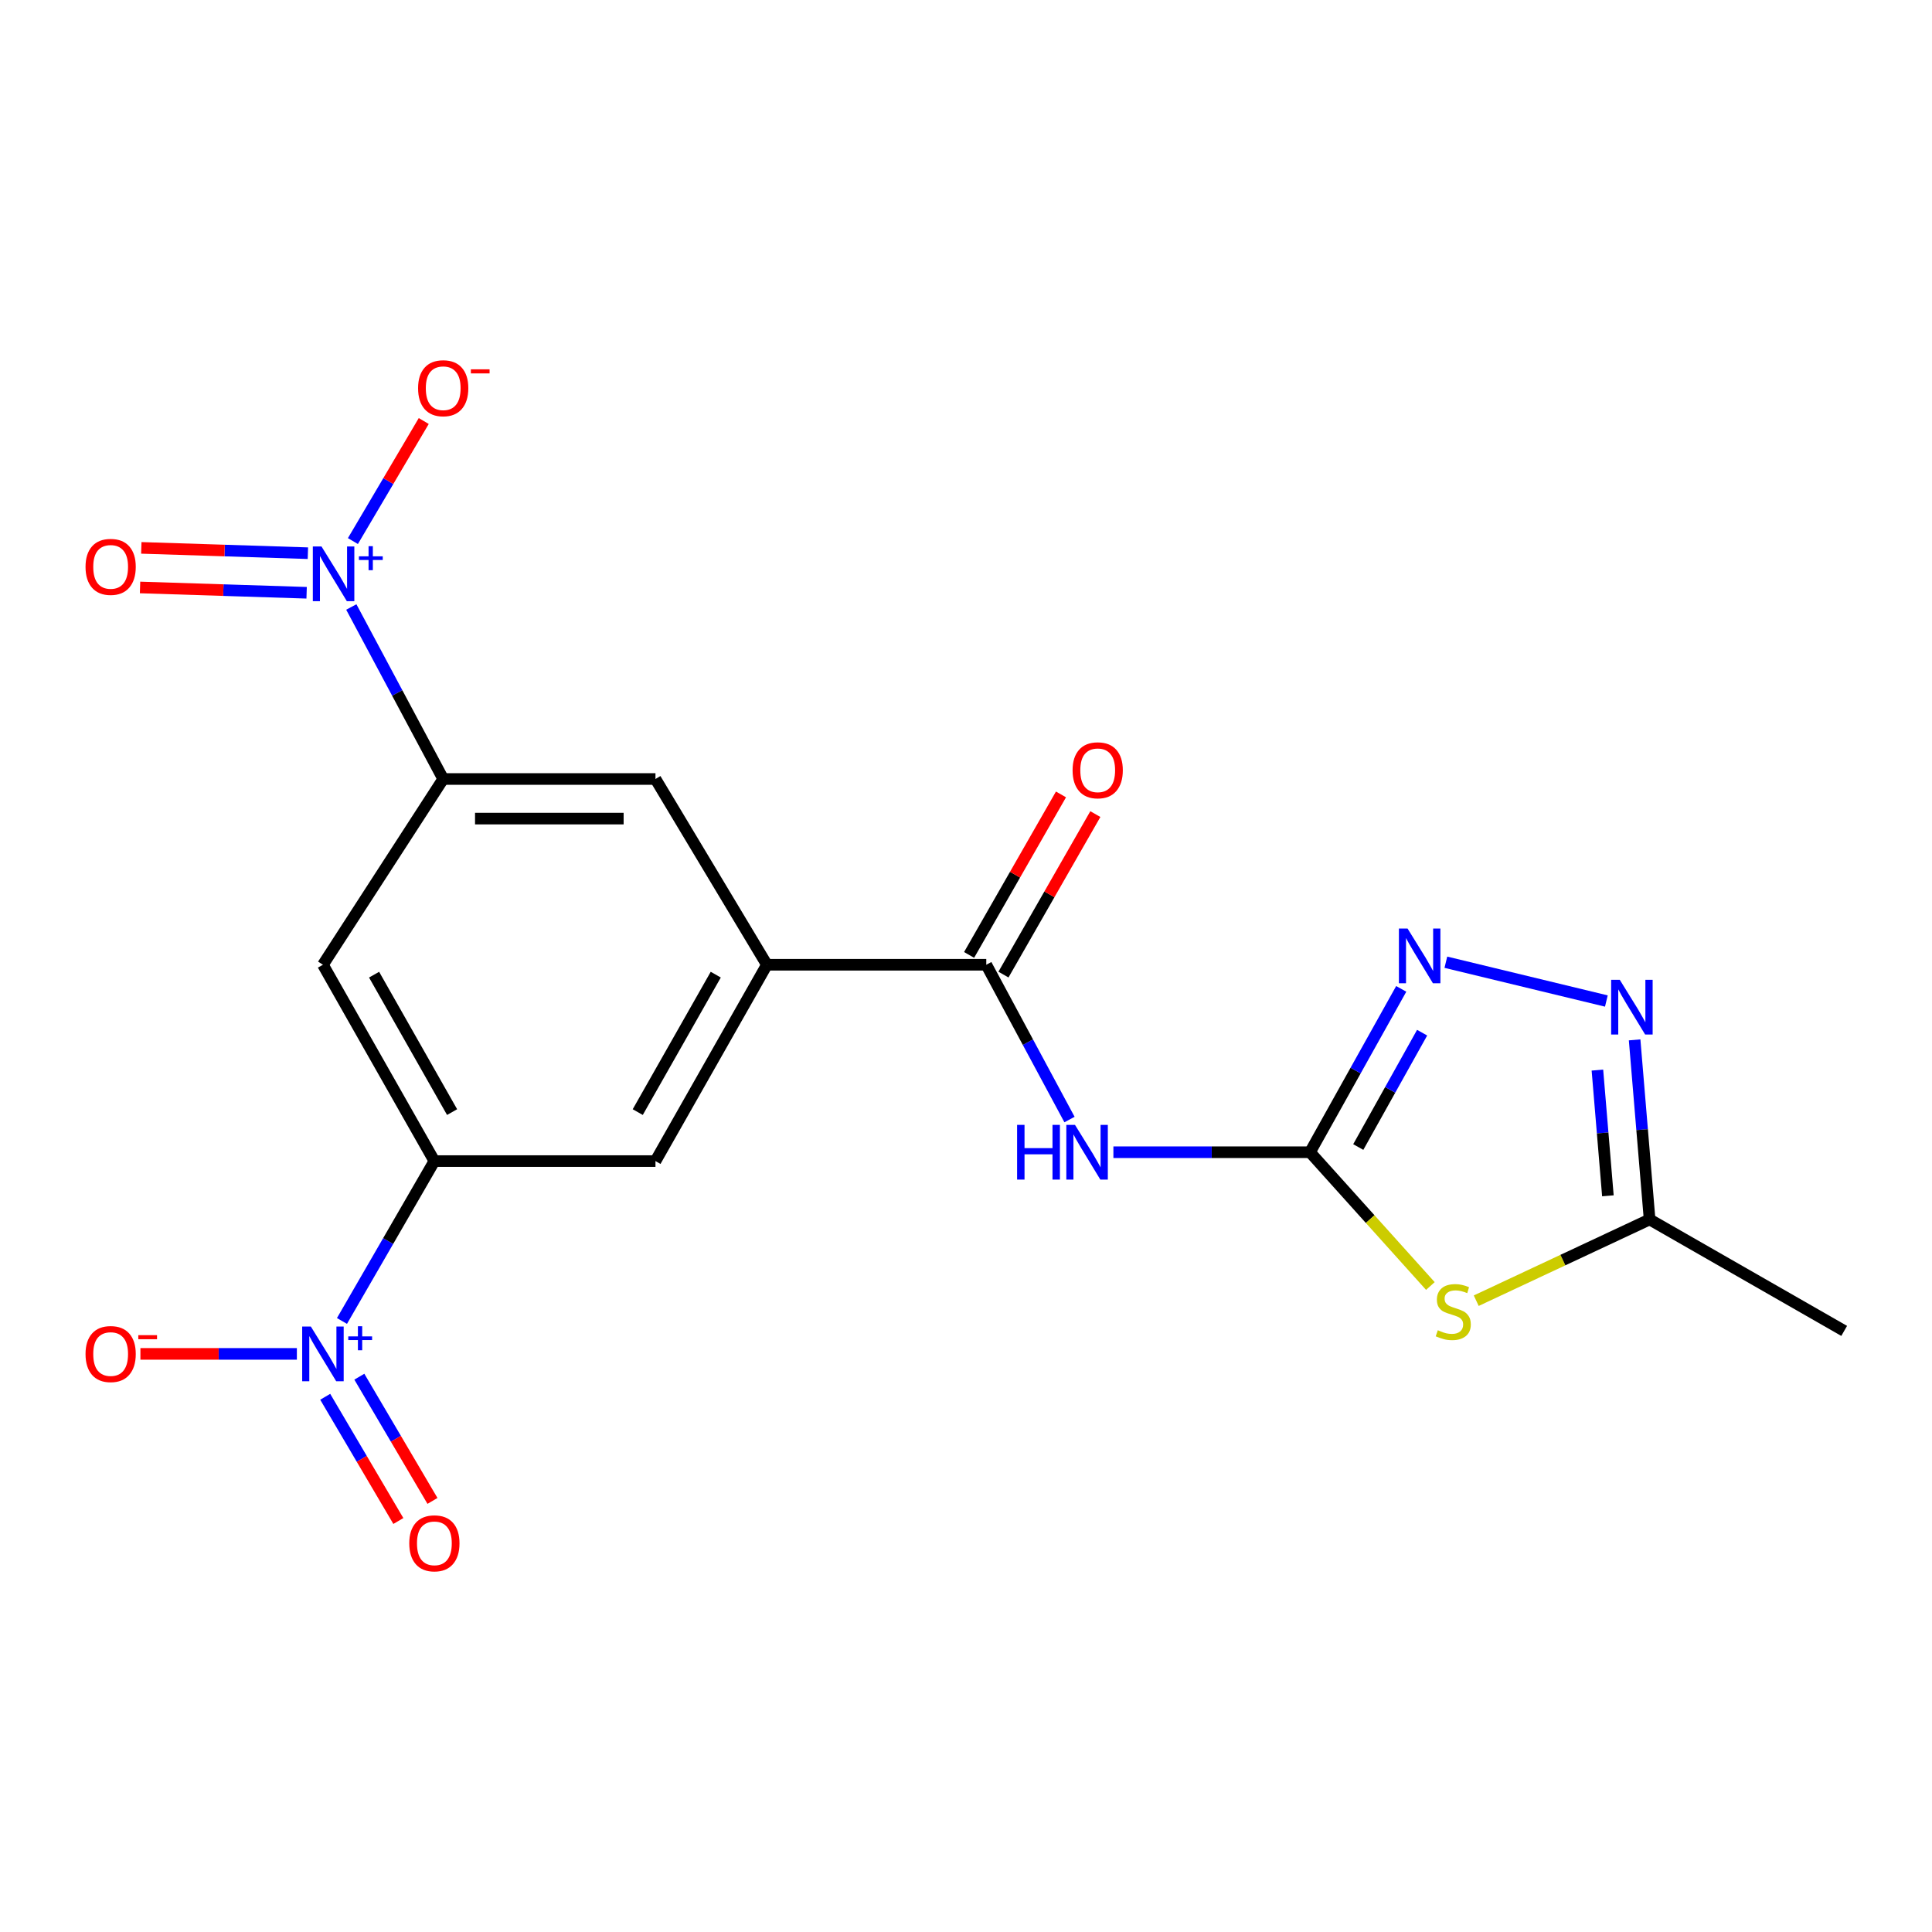 <?xml version='1.0' encoding='iso-8859-1'?>
<svg version='1.1' baseProfile='full'
              xmlns='http://www.w3.org/2000/svg'
                      xmlns:rdkit='http://www.rdkit.org/xml'
                      xmlns:xlink='http://www.w3.org/1999/xlink'
                  xml:space='preserve'
width='1000px' height='1000px' viewBox='0 0 1000 1000'>
<!-- END OF HEADER -->
<rect style='opacity:1.0;fill:#FFFFFF;stroke:none' width='1000' height='1000' x='0' y='0'> </rect>
<path class='bond-2' d='M 678.06,596.391 L 709.208,631.012' style='fill:none;fill-rule:evenodd;stroke:#000000;stroke-width:6px;stroke-linecap:butt;stroke-linejoin:miter;stroke-opacity:1' />
<path class='bond-2' d='M 709.208,631.012 L 740.357,665.634' style='fill:none;fill-rule:evenodd;stroke:#CCCC00;stroke-width:6px;stroke-linecap:butt;stroke-linejoin:miter;stroke-opacity:1' />
<path class='bond-3' d='M 678.06,596.391 L 627.177,596.391' style='fill:none;fill-rule:evenodd;stroke:#000000;stroke-width:6px;stroke-linecap:butt;stroke-linejoin:miter;stroke-opacity:1' />
<path class='bond-3' d='M 627.177,596.391 L 576.294,596.391' style='fill:none;fill-rule:evenodd;stroke:#0000FF;stroke-width:6px;stroke-linecap:butt;stroke-linejoin:miter;stroke-opacity:1' />
<path class='bond-4' d='M 678.06,596.391 L 701.669,554.114' style='fill:none;fill-rule:evenodd;stroke:#000000;stroke-width:6px;stroke-linecap:butt;stroke-linejoin:miter;stroke-opacity:1' />
<path class='bond-4' d='M 701.669,554.114 L 725.277,511.837' style='fill:none;fill-rule:evenodd;stroke:#0000FF;stroke-width:6px;stroke-linecap:butt;stroke-linejoin:miter;stroke-opacity:1' />
<path class='bond-4' d='M 703.037,593.701 L 719.563,564.107' style='fill:none;fill-rule:evenodd;stroke:#000000;stroke-width:6px;stroke-linecap:butt;stroke-linejoin:miter;stroke-opacity:1' />
<path class='bond-4' d='M 719.563,564.107 L 736.089,534.513' style='fill:none;fill-rule:evenodd;stroke:#0000FF;stroke-width:6px;stroke-linecap:butt;stroke-linejoin:miter;stroke-opacity:1' />
<path class='bond-0' d='M 181.834,314.178 L 205.617,358.693' style='fill:none;fill-rule:evenodd;stroke:#0000FF;stroke-width:6px;stroke-linecap:butt;stroke-linejoin:miter;stroke-opacity:1' />
<path class='bond-0' d='M 205.617,358.693 L 229.4,403.209' style='fill:none;fill-rule:evenodd;stroke:#000000;stroke-width:6px;stroke-linecap:butt;stroke-linejoin:miter;stroke-opacity:1' />
<path class='bond-14' d='M 182.664,280.056 L 200.998,248.988' style='fill:none;fill-rule:evenodd;stroke:#0000FF;stroke-width:6px;stroke-linecap:butt;stroke-linejoin:miter;stroke-opacity:1' />
<path class='bond-14' d='M 200.998,248.988 L 219.333,217.919' style='fill:none;fill-rule:evenodd;stroke:#FF0000;stroke-width:6px;stroke-linecap:butt;stroke-linejoin:miter;stroke-opacity:1' />
<path class='bond-16' d='M 159.361,286.331 L 116.252,284.957' style='fill:none;fill-rule:evenodd;stroke:#0000FF;stroke-width:6px;stroke-linecap:butt;stroke-linejoin:miter;stroke-opacity:1' />
<path class='bond-16' d='M 116.252,284.957 L 73.143,283.582' style='fill:none;fill-rule:evenodd;stroke:#FF0000;stroke-width:6px;stroke-linecap:butt;stroke-linejoin:miter;stroke-opacity:1' />
<path class='bond-16' d='M 158.708,306.816 L 115.599,305.442' style='fill:none;fill-rule:evenodd;stroke:#0000FF;stroke-width:6px;stroke-linecap:butt;stroke-linejoin:miter;stroke-opacity:1' />
<path class='bond-16' d='M 115.599,305.442 L 72.49,304.068' style='fill:none;fill-rule:evenodd;stroke:#FF0000;stroke-width:6px;stroke-linecap:butt;stroke-linejoin:miter;stroke-opacity:1' />
<path class='bond-1' d='M 177.001,683.729 L 200.917,642.355' style='fill:none;fill-rule:evenodd;stroke:#0000FF;stroke-width:6px;stroke-linecap:butt;stroke-linejoin:miter;stroke-opacity:1' />
<path class='bond-1' d='M 200.917,642.355 L 224.834,600.98' style='fill:none;fill-rule:evenodd;stroke:#000000;stroke-width:6px;stroke-linecap:butt;stroke-linejoin:miter;stroke-opacity:1' />
<path class='bond-15' d='M 153.663,700.771 L 113.172,700.771' style='fill:none;fill-rule:evenodd;stroke:#0000FF;stroke-width:6px;stroke-linecap:butt;stroke-linejoin:miter;stroke-opacity:1' />
<path class='bond-15' d='M 113.172,700.771 L 72.681,700.771' style='fill:none;fill-rule:evenodd;stroke:#FF0000;stroke-width:6px;stroke-linecap:butt;stroke-linejoin:miter;stroke-opacity:1' />
<path class='bond-17' d='M 168.33,722.973 L 187.259,755.121' style='fill:none;fill-rule:evenodd;stroke:#0000FF;stroke-width:6px;stroke-linecap:butt;stroke-linejoin:miter;stroke-opacity:1' />
<path class='bond-17' d='M 187.259,755.121 L 206.188,787.27' style='fill:none;fill-rule:evenodd;stroke:#FF0000;stroke-width:6px;stroke-linecap:butt;stroke-linejoin:miter;stroke-opacity:1' />
<path class='bond-17' d='M 185.992,712.574 L 204.921,744.722' style='fill:none;fill-rule:evenodd;stroke:#0000FF;stroke-width:6px;stroke-linecap:butt;stroke-linejoin:miter;stroke-opacity:1' />
<path class='bond-17' d='M 204.921,744.722 L 223.85,776.871' style='fill:none;fill-rule:evenodd;stroke:#FF0000;stroke-width:6px;stroke-linecap:butt;stroke-linejoin:miter;stroke-opacity:1' />
<path class='bond-10' d='M 764.094,673.237 L 808.963,652.213' style='fill:none;fill-rule:evenodd;stroke:#CCCC00;stroke-width:6px;stroke-linecap:butt;stroke-linejoin:miter;stroke-opacity:1' />
<path class='bond-10' d='M 808.963,652.213 L 853.832,631.188' style='fill:none;fill-rule:evenodd;stroke:#000000;stroke-width:6px;stroke-linecap:butt;stroke-linejoin:miter;stroke-opacity:1' />
<path class='bond-6' d='M 553.575,579.477 L 532.036,539.416' style='fill:none;fill-rule:evenodd;stroke:#0000FF;stroke-width:6px;stroke-linecap:butt;stroke-linejoin:miter;stroke-opacity:1' />
<path class='bond-6' d='M 532.036,539.416 L 510.497,499.356' style='fill:none;fill-rule:evenodd;stroke:#000000;stroke-width:6px;stroke-linecap:butt;stroke-linejoin:miter;stroke-opacity:1' />
<path class='bond-5' d='M 748.375,498.046 L 831.45,518.126' style='fill:none;fill-rule:evenodd;stroke:#0000FF;stroke-width:6px;stroke-linecap:butt;stroke-linejoin:miter;stroke-opacity:1' />
<path class='bond-20' d='M 846.078,538.237 L 849.955,584.712' style='fill:none;fill-rule:evenodd;stroke:#0000FF;stroke-width:6px;stroke-linecap:butt;stroke-linejoin:miter;stroke-opacity:1' />
<path class='bond-20' d='M 849.955,584.712 L 853.832,631.188' style='fill:none;fill-rule:evenodd;stroke:#000000;stroke-width:6px;stroke-linecap:butt;stroke-linejoin:miter;stroke-opacity:1' />
<path class='bond-20' d='M 826.816,553.883 L 829.53,586.416' style='fill:none;fill-rule:evenodd;stroke:#0000FF;stroke-width:6px;stroke-linecap:butt;stroke-linejoin:miter;stroke-opacity:1' />
<path class='bond-20' d='M 829.53,586.416 L 832.244,618.949' style='fill:none;fill-rule:evenodd;stroke:#000000;stroke-width:6px;stroke-linecap:butt;stroke-linejoin:miter;stroke-opacity:1' />
<path class='bond-9' d='M 510.497,499.356 L 396.951,499.356' style='fill:none;fill-rule:evenodd;stroke:#000000;stroke-width:6px;stroke-linecap:butt;stroke-linejoin:miter;stroke-opacity:1' />
<path class='bond-18' d='M 519.39,504.448 L 543.171,462.911' style='fill:none;fill-rule:evenodd;stroke:#000000;stroke-width:6px;stroke-linecap:butt;stroke-linejoin:miter;stroke-opacity:1' />
<path class='bond-18' d='M 543.171,462.911 L 566.951,421.374' style='fill:none;fill-rule:evenodd;stroke:#FF0000;stroke-width:6px;stroke-linecap:butt;stroke-linejoin:miter;stroke-opacity:1' />
<path class='bond-18' d='M 501.603,494.264 L 525.384,452.727' style='fill:none;fill-rule:evenodd;stroke:#000000;stroke-width:6px;stroke-linecap:butt;stroke-linejoin:miter;stroke-opacity:1' />
<path class='bond-18' d='M 525.384,452.727 L 549.164,411.19' style='fill:none;fill-rule:evenodd;stroke:#FF0000;stroke-width:6px;stroke-linecap:butt;stroke-linejoin:miter;stroke-opacity:1' />
<path class='bond-7' d='M 229.4,403.209 L 339.267,403.209' style='fill:none;fill-rule:evenodd;stroke:#000000;stroke-width:6px;stroke-linecap:butt;stroke-linejoin:miter;stroke-opacity:1' />
<path class='bond-7' d='M 245.88,423.704 L 322.787,423.704' style='fill:none;fill-rule:evenodd;stroke:#000000;stroke-width:6px;stroke-linecap:butt;stroke-linejoin:miter;stroke-opacity:1' />
<path class='bond-21' d='M 229.4,403.209 L 167.15,499.356' style='fill:none;fill-rule:evenodd;stroke:#000000;stroke-width:6px;stroke-linecap:butt;stroke-linejoin:miter;stroke-opacity:1' />
<path class='bond-8' d='M 224.834,600.98 L 339.267,600.98' style='fill:none;fill-rule:evenodd;stroke:#000000;stroke-width:6px;stroke-linecap:butt;stroke-linejoin:miter;stroke-opacity:1' />
<path class='bond-11' d='M 224.834,600.98 L 167.15,499.356' style='fill:none;fill-rule:evenodd;stroke:#000000;stroke-width:6px;stroke-linecap:butt;stroke-linejoin:miter;stroke-opacity:1' />
<path class='bond-11' d='M 234.005,575.619 L 193.627,504.482' style='fill:none;fill-rule:evenodd;stroke:#000000;stroke-width:6px;stroke-linecap:butt;stroke-linejoin:miter;stroke-opacity:1' />
<path class='bond-12' d='M 396.951,499.356 L 339.267,403.209' style='fill:none;fill-rule:evenodd;stroke:#000000;stroke-width:6px;stroke-linecap:butt;stroke-linejoin:miter;stroke-opacity:1' />
<path class='bond-13' d='M 396.951,499.356 L 339.267,600.98' style='fill:none;fill-rule:evenodd;stroke:#000000;stroke-width:6px;stroke-linecap:butt;stroke-linejoin:miter;stroke-opacity:1' />
<path class='bond-13' d='M 370.474,504.482 L 330.096,575.619' style='fill:none;fill-rule:evenodd;stroke:#000000;stroke-width:6px;stroke-linecap:butt;stroke-linejoin:miter;stroke-opacity:1' />
<path class='bond-19' d='M 853.832,631.188 L 954.545,688.872' style='fill:none;fill-rule:evenodd;stroke:#000000;stroke-width:6px;stroke-linecap:butt;stroke-linejoin:miter;stroke-opacity:1' />
<path  class='atom-1' d='M 166.401 282.847
L 175.681 297.847
Q 176.601 299.327, 178.081 302.007
Q 179.561 304.687, 179.641 304.847
L 179.641 282.847
L 183.401 282.847
L 183.401 311.167
L 179.521 311.167
L 169.561 294.767
Q 168.401 292.847, 167.161 290.647
Q 165.961 288.447, 165.601 287.767
L 165.601 311.167
L 161.921 311.167
L 161.921 282.847
L 166.401 282.847
' fill='#0000FF'/>
<path  class='atom-1' d='M 185.777 287.952
L 190.767 287.952
L 190.767 282.699
L 192.984 282.699
L 192.984 287.952
L 198.106 287.952
L 198.106 289.853
L 192.984 289.853
L 192.984 295.133
L 190.767 295.133
L 190.767 289.853
L 185.777 289.853
L 185.777 287.952
' fill='#0000FF'/>
<path  class='atom-2' d='M 160.89 686.611
L 170.17 701.611
Q 171.09 703.091, 172.57 705.771
Q 174.05 708.451, 174.13 708.611
L 174.13 686.611
L 177.89 686.611
L 177.89 714.931
L 174.01 714.931
L 164.05 698.531
Q 162.89 696.611, 161.65 694.411
Q 160.45 692.211, 160.09 691.531
L 160.09 714.931
L 156.41 714.931
L 156.41 686.611
L 160.89 686.611
' fill='#0000FF'/>
<path  class='atom-2' d='M 180.266 691.716
L 185.256 691.716
L 185.256 686.462
L 187.473 686.462
L 187.473 691.716
L 192.595 691.716
L 192.595 693.616
L 187.473 693.616
L 187.473 698.896
L 185.256 698.896
L 185.256 693.616
L 180.266 693.616
L 180.266 691.716
' fill='#0000FF'/>
<path  class='atom-3' d='M 744.208 688.526
Q 744.528 688.646, 745.848 689.206
Q 747.168 689.766, 748.608 690.126
Q 750.088 690.446, 751.528 690.446
Q 754.208 690.446, 755.768 689.166
Q 757.328 687.846, 757.328 685.566
Q 757.328 684.006, 756.528 683.046
Q 755.768 682.086, 754.568 681.566
Q 753.368 681.046, 751.368 680.446
Q 748.848 679.686, 747.328 678.966
Q 745.848 678.246, 744.768 676.726
Q 743.728 675.206, 743.728 672.646
Q 743.728 669.086, 746.128 666.886
Q 748.568 664.686, 753.368 664.686
Q 756.648 664.686, 760.368 666.246
L 759.448 669.326
Q 756.048 667.926, 753.488 667.926
Q 750.728 667.926, 749.208 669.086
Q 747.688 670.206, 747.728 672.166
Q 747.728 673.686, 748.488 674.606
Q 749.288 675.526, 750.408 676.046
Q 751.568 676.566, 753.488 677.166
Q 756.048 677.966, 757.568 678.766
Q 759.088 679.566, 760.168 681.206
Q 761.288 682.806, 761.288 685.566
Q 761.288 689.486, 758.648 691.606
Q 756.048 693.686, 751.688 693.686
Q 749.168 693.686, 747.248 693.126
Q 745.368 692.606, 743.128 691.686
L 744.208 688.526
' fill='#CCCC00'/>
<path  class='atom-4' d='M 526.45 582.231
L 530.29 582.231
L 530.29 594.271
L 544.77 594.271
L 544.77 582.231
L 548.61 582.231
L 548.61 610.551
L 544.77 610.551
L 544.77 597.471
L 530.29 597.471
L 530.29 610.551
L 526.45 610.551
L 526.45 582.231
' fill='#0000FF'/>
<path  class='atom-4' d='M 556.41 582.231
L 565.69 597.231
Q 566.61 598.711, 568.09 601.391
Q 569.57 604.071, 569.65 604.231
L 569.65 582.231
L 573.41 582.231
L 573.41 610.551
L 569.53 610.551
L 559.57 594.151
Q 558.41 592.231, 557.17 590.031
Q 555.97 587.831, 555.61 587.151
L 555.61 610.551
L 551.93 610.551
L 551.93 582.231
L 556.41 582.231
' fill='#0000FF'/>
<path  class='atom-5' d='M 728.55 480.607
L 737.83 495.607
Q 738.75 497.087, 740.23 499.767
Q 741.71 502.447, 741.79 502.607
L 741.79 480.607
L 745.55 480.607
L 745.55 508.927
L 741.67 508.927
L 731.71 492.527
Q 730.55 490.607, 729.31 488.407
Q 728.11 486.207, 727.75 485.527
L 727.75 508.927
L 724.07 508.927
L 724.07 480.607
L 728.55 480.607
' fill='#0000FF'/>
<path  class='atom-6' d='M 838.406 507.16
L 847.686 522.16
Q 848.606 523.64, 850.086 526.32
Q 851.566 529, 851.646 529.16
L 851.646 507.16
L 855.406 507.16
L 855.406 535.48
L 851.526 535.48
L 841.566 519.08
Q 840.406 517.16, 839.166 514.96
Q 837.966 512.76, 837.606 512.08
L 837.606 535.48
L 833.926 535.48
L 833.926 507.16
L 838.406 507.16
' fill='#0000FF'/>
<path  class='atom-15' d='M 216.4 200.94
Q 216.4 194.14, 219.76 190.34
Q 223.12 186.54, 229.4 186.54
Q 235.68 186.54, 239.04 190.34
Q 242.4 194.14, 242.4 200.94
Q 242.4 207.82, 239 211.74
Q 235.6 215.62, 229.4 215.62
Q 223.16 215.62, 219.76 211.74
Q 216.4 207.86, 216.4 200.94
M 229.4 212.42
Q 233.72 212.42, 236.04 209.54
Q 238.4 206.62, 238.4 200.94
Q 238.4 195.38, 236.04 192.58
Q 233.72 189.74, 229.4 189.74
Q 225.08 189.74, 222.72 192.54
Q 220.4 195.34, 220.4 200.94
Q 220.4 206.66, 222.72 209.54
Q 225.08 212.42, 229.4 212.42
' fill='#FF0000'/>
<path  class='atom-15' d='M 243.72 191.163
L 253.408 191.163
L 253.408 193.275
L 243.72 193.275
L 243.72 191.163
' fill='#FF0000'/>
<path  class='atom-16' d='M 44.271 700.851
Q 44.271 694.051, 47.631 690.251
Q 50.991 686.451, 57.271 686.451
Q 63.551 686.451, 66.911 690.251
Q 70.271 694.051, 70.271 700.851
Q 70.271 707.731, 66.871 711.651
Q 63.471 715.531, 57.271 715.531
Q 51.031 715.531, 47.631 711.651
Q 44.271 707.771, 44.271 700.851
M 57.271 712.331
Q 61.591 712.331, 63.911 709.451
Q 66.271 706.531, 66.271 700.851
Q 66.271 695.291, 63.911 692.491
Q 61.591 689.651, 57.271 689.651
Q 52.951 689.651, 50.591 692.451
Q 48.271 695.251, 48.271 700.851
Q 48.271 706.571, 50.591 709.451
Q 52.951 712.331, 57.271 712.331
' fill='#FF0000'/>
<path  class='atom-16' d='M 71.591 691.073
L 81.28 691.073
L 81.28 693.185
L 71.591 693.185
L 71.591 691.073
' fill='#FF0000'/>
<path  class='atom-17' d='M 44.271 293.41
Q 44.271 286.61, 47.631 282.81
Q 50.991 279.01, 57.271 279.01
Q 63.551 279.01, 66.911 282.81
Q 70.271 286.61, 70.271 293.41
Q 70.271 300.29, 66.871 304.21
Q 63.471 308.09, 57.271 308.09
Q 51.031 308.09, 47.631 304.21
Q 44.271 300.33, 44.271 293.41
M 57.271 304.89
Q 61.591 304.89, 63.911 302.01
Q 66.271 299.09, 66.271 293.41
Q 66.271 287.85, 63.911 285.05
Q 61.591 282.21, 57.271 282.21
Q 52.951 282.21, 50.591 285.01
Q 48.271 287.81, 48.271 293.41
Q 48.271 299.13, 50.591 302.01
Q 52.951 304.89, 57.271 304.89
' fill='#FF0000'/>
<path  class='atom-18' d='M 211.834 798.82
Q 211.834 792.02, 215.194 788.22
Q 218.554 784.42, 224.834 784.42
Q 231.114 784.42, 234.474 788.22
Q 237.834 792.02, 237.834 798.82
Q 237.834 805.7, 234.434 809.62
Q 231.034 813.5, 224.834 813.5
Q 218.594 813.5, 215.194 809.62
Q 211.834 805.74, 211.834 798.82
M 224.834 810.3
Q 229.154 810.3, 231.474 807.42
Q 233.834 804.5, 233.834 798.82
Q 233.834 793.26, 231.474 790.46
Q 229.154 787.62, 224.834 787.62
Q 220.514 787.62, 218.154 790.42
Q 215.834 793.22, 215.834 798.82
Q 215.834 804.54, 218.154 807.42
Q 220.514 810.3, 224.834 810.3
' fill='#FF0000'/>
<path  class='atom-19' d='M 555.169 398.7
Q 555.169 391.9, 558.529 388.1
Q 561.889 384.3, 568.169 384.3
Q 574.449 384.3, 577.809 388.1
Q 581.169 391.9, 581.169 398.7
Q 581.169 405.58, 577.769 409.5
Q 574.369 413.38, 568.169 413.38
Q 561.929 413.38, 558.529 409.5
Q 555.169 405.62, 555.169 398.7
M 568.169 410.18
Q 572.489 410.18, 574.809 407.3
Q 577.169 404.38, 577.169 398.7
Q 577.169 393.14, 574.809 390.34
Q 572.489 387.5, 568.169 387.5
Q 563.849 387.5, 561.489 390.3
Q 559.169 393.1, 559.169 398.7
Q 559.169 404.42, 561.489 407.3
Q 563.849 410.18, 568.169 410.18
' fill='#FF0000'/>
</svg>
